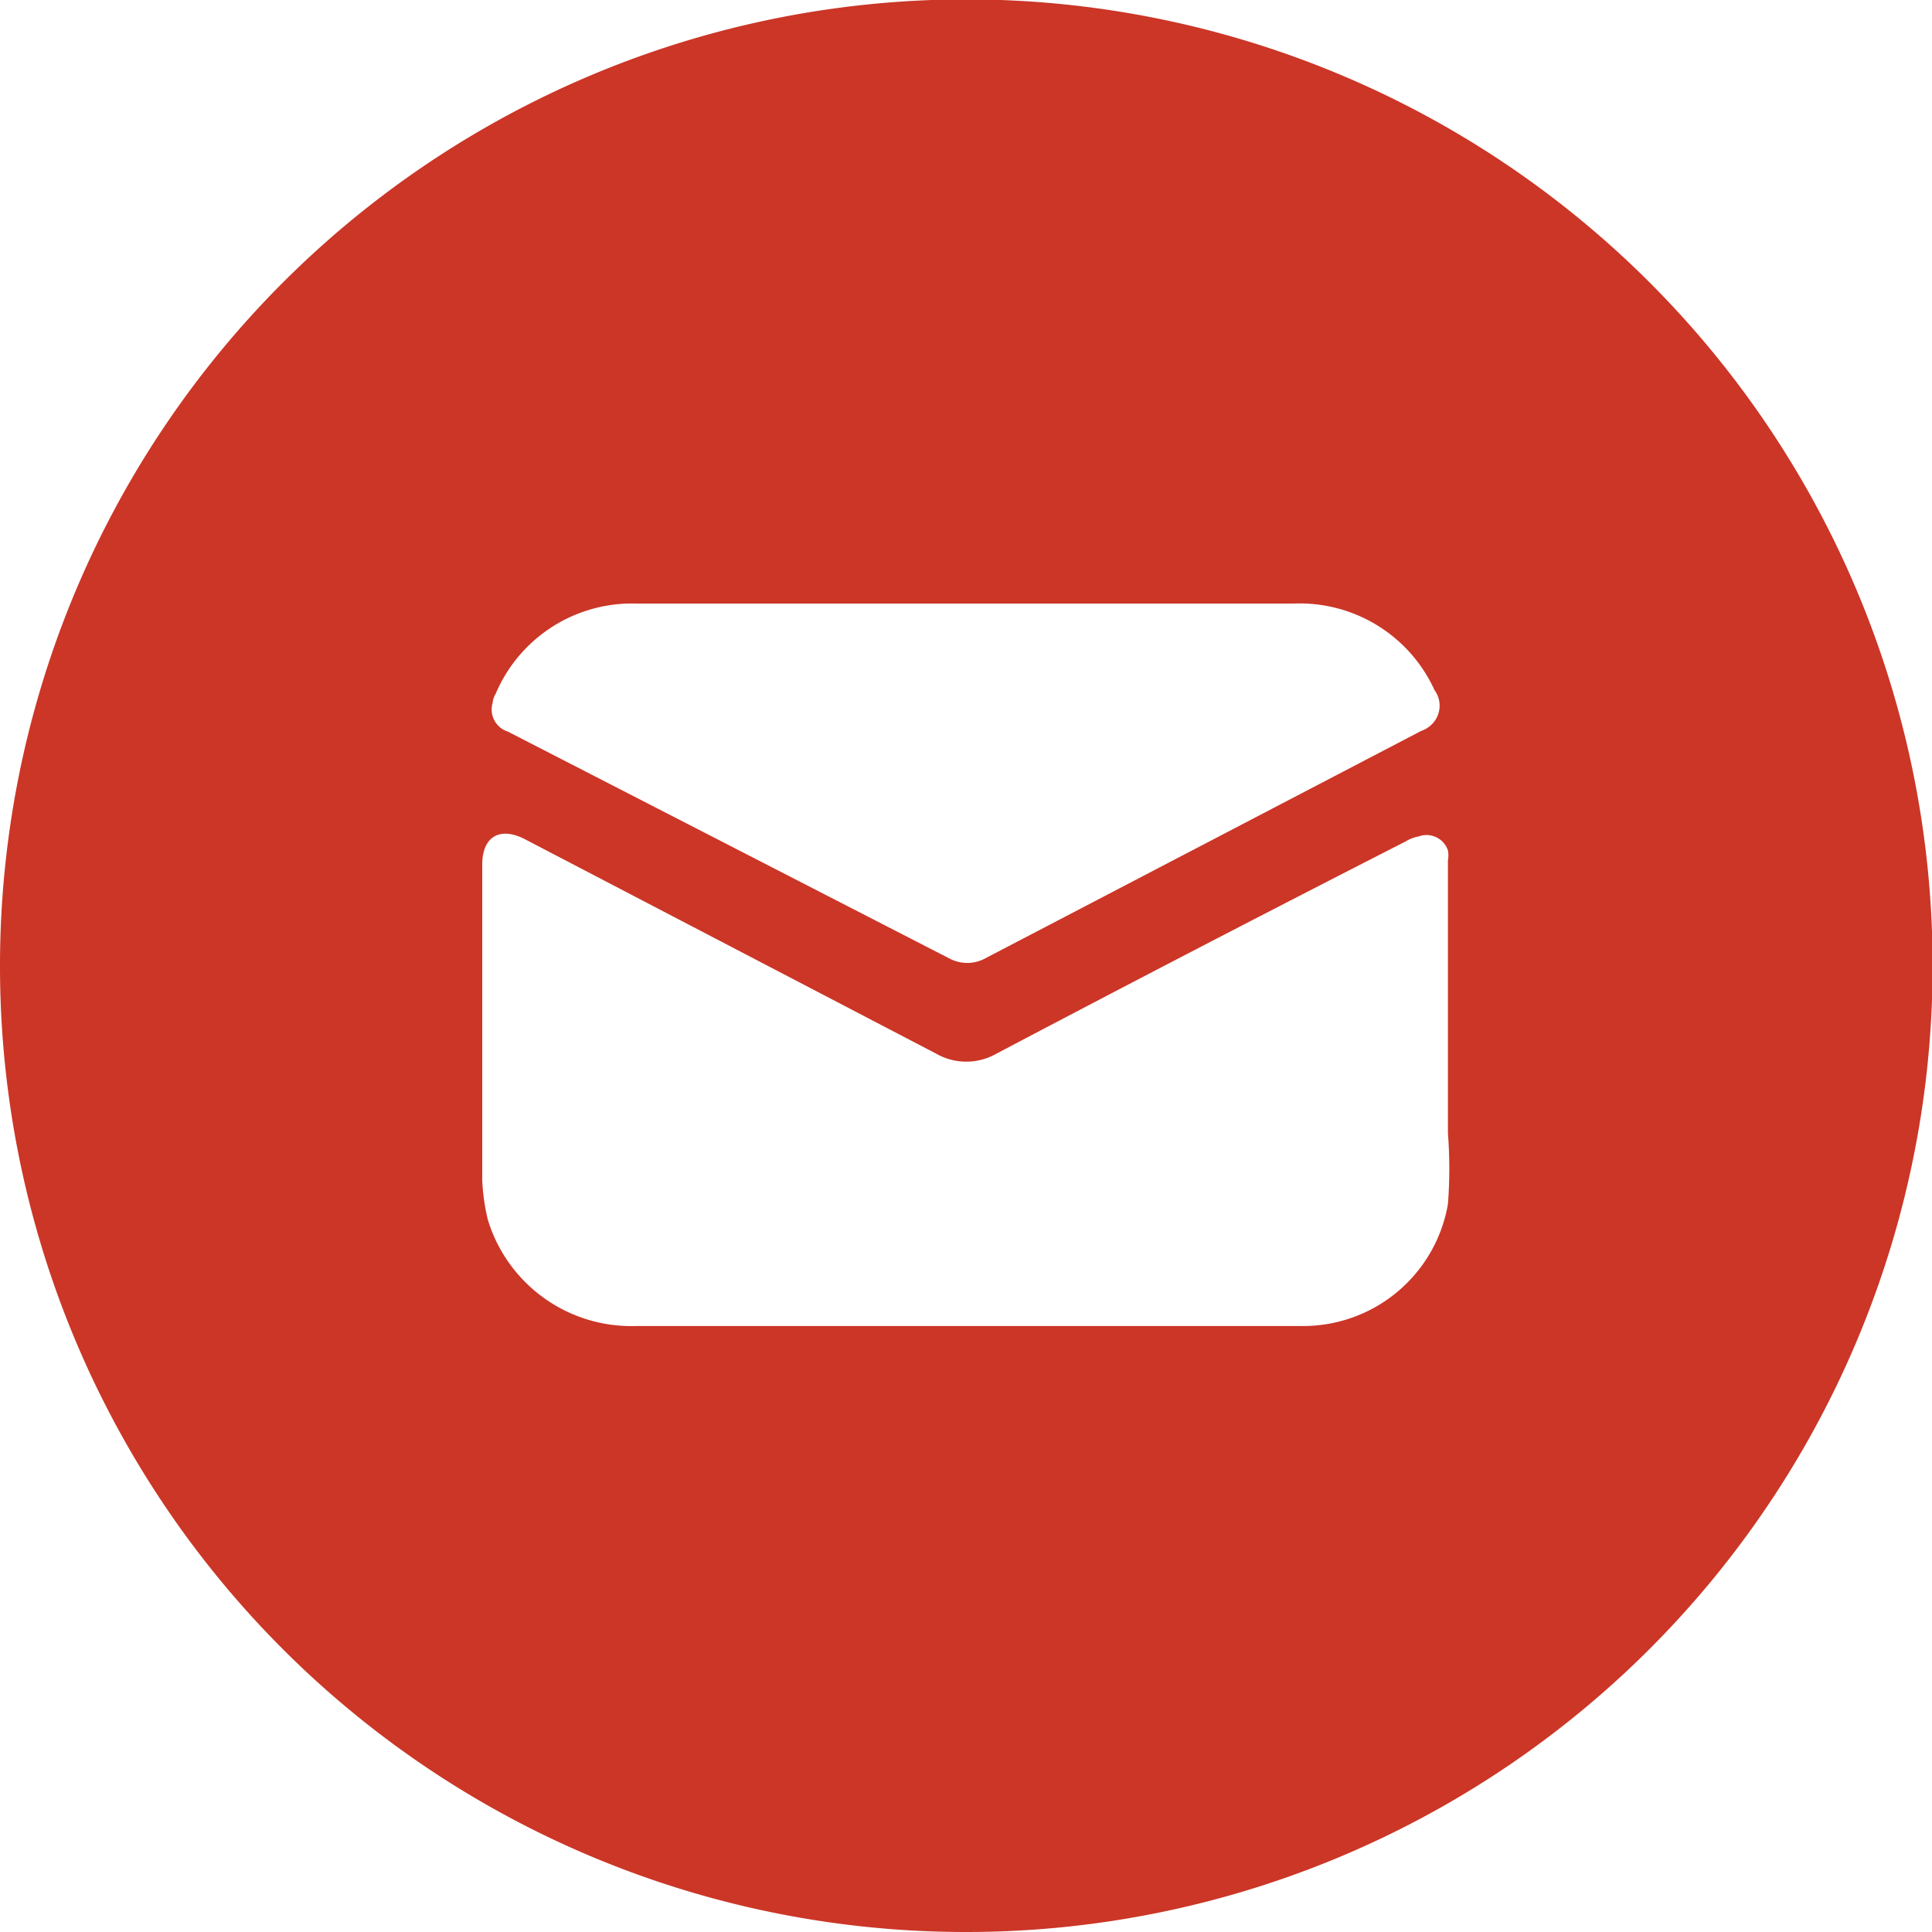 <svg xmlns="http://www.w3.org/2000/svg" viewBox="0 0 31.69 31.69"><defs><style>.cls-1{fill:#cb3627;}</style></defs><g id="Layer_2" data-name="Layer 2"><g id="Layer_1-2" data-name="Layer 1"><path class="cls-1" d="M15.85,31.69A15.85,15.85,0,1,0,0,15.85,15.84,15.84,0,0,0,15.85,31.69ZM8.13,11.38A2.43,2.43,0,0,1,10.44,9.9H21.22a2.43,2.43,0,0,1,2.31,1.42.43.43,0,0,1-.09.6.42.42,0,0,1-.13.07l-7.15,3.73a.62.62,0,0,1-.59,0L8.33,12a.38.38,0,0,1-.25-.47A.37.37,0,0,1,8.13,11.38Zm.47,2.38,6.75,3.52a1,1,0,0,0,1,0q3.34-1.76,6.71-3.48a.6.6,0,0,1,.21-.08.37.37,0,0,1,.48.23.44.44,0,0,1,0,.16v4.48a7.54,7.54,0,0,1,0,1.16,2.41,2.41,0,0,1-2.42,2H10.44A2.46,2.46,0,0,1,8,20a3.4,3.4,0,0,1-.09-.64V14.16C7.92,13.72,8.2,13.56,8.6,13.76Z"/></g></g></svg>